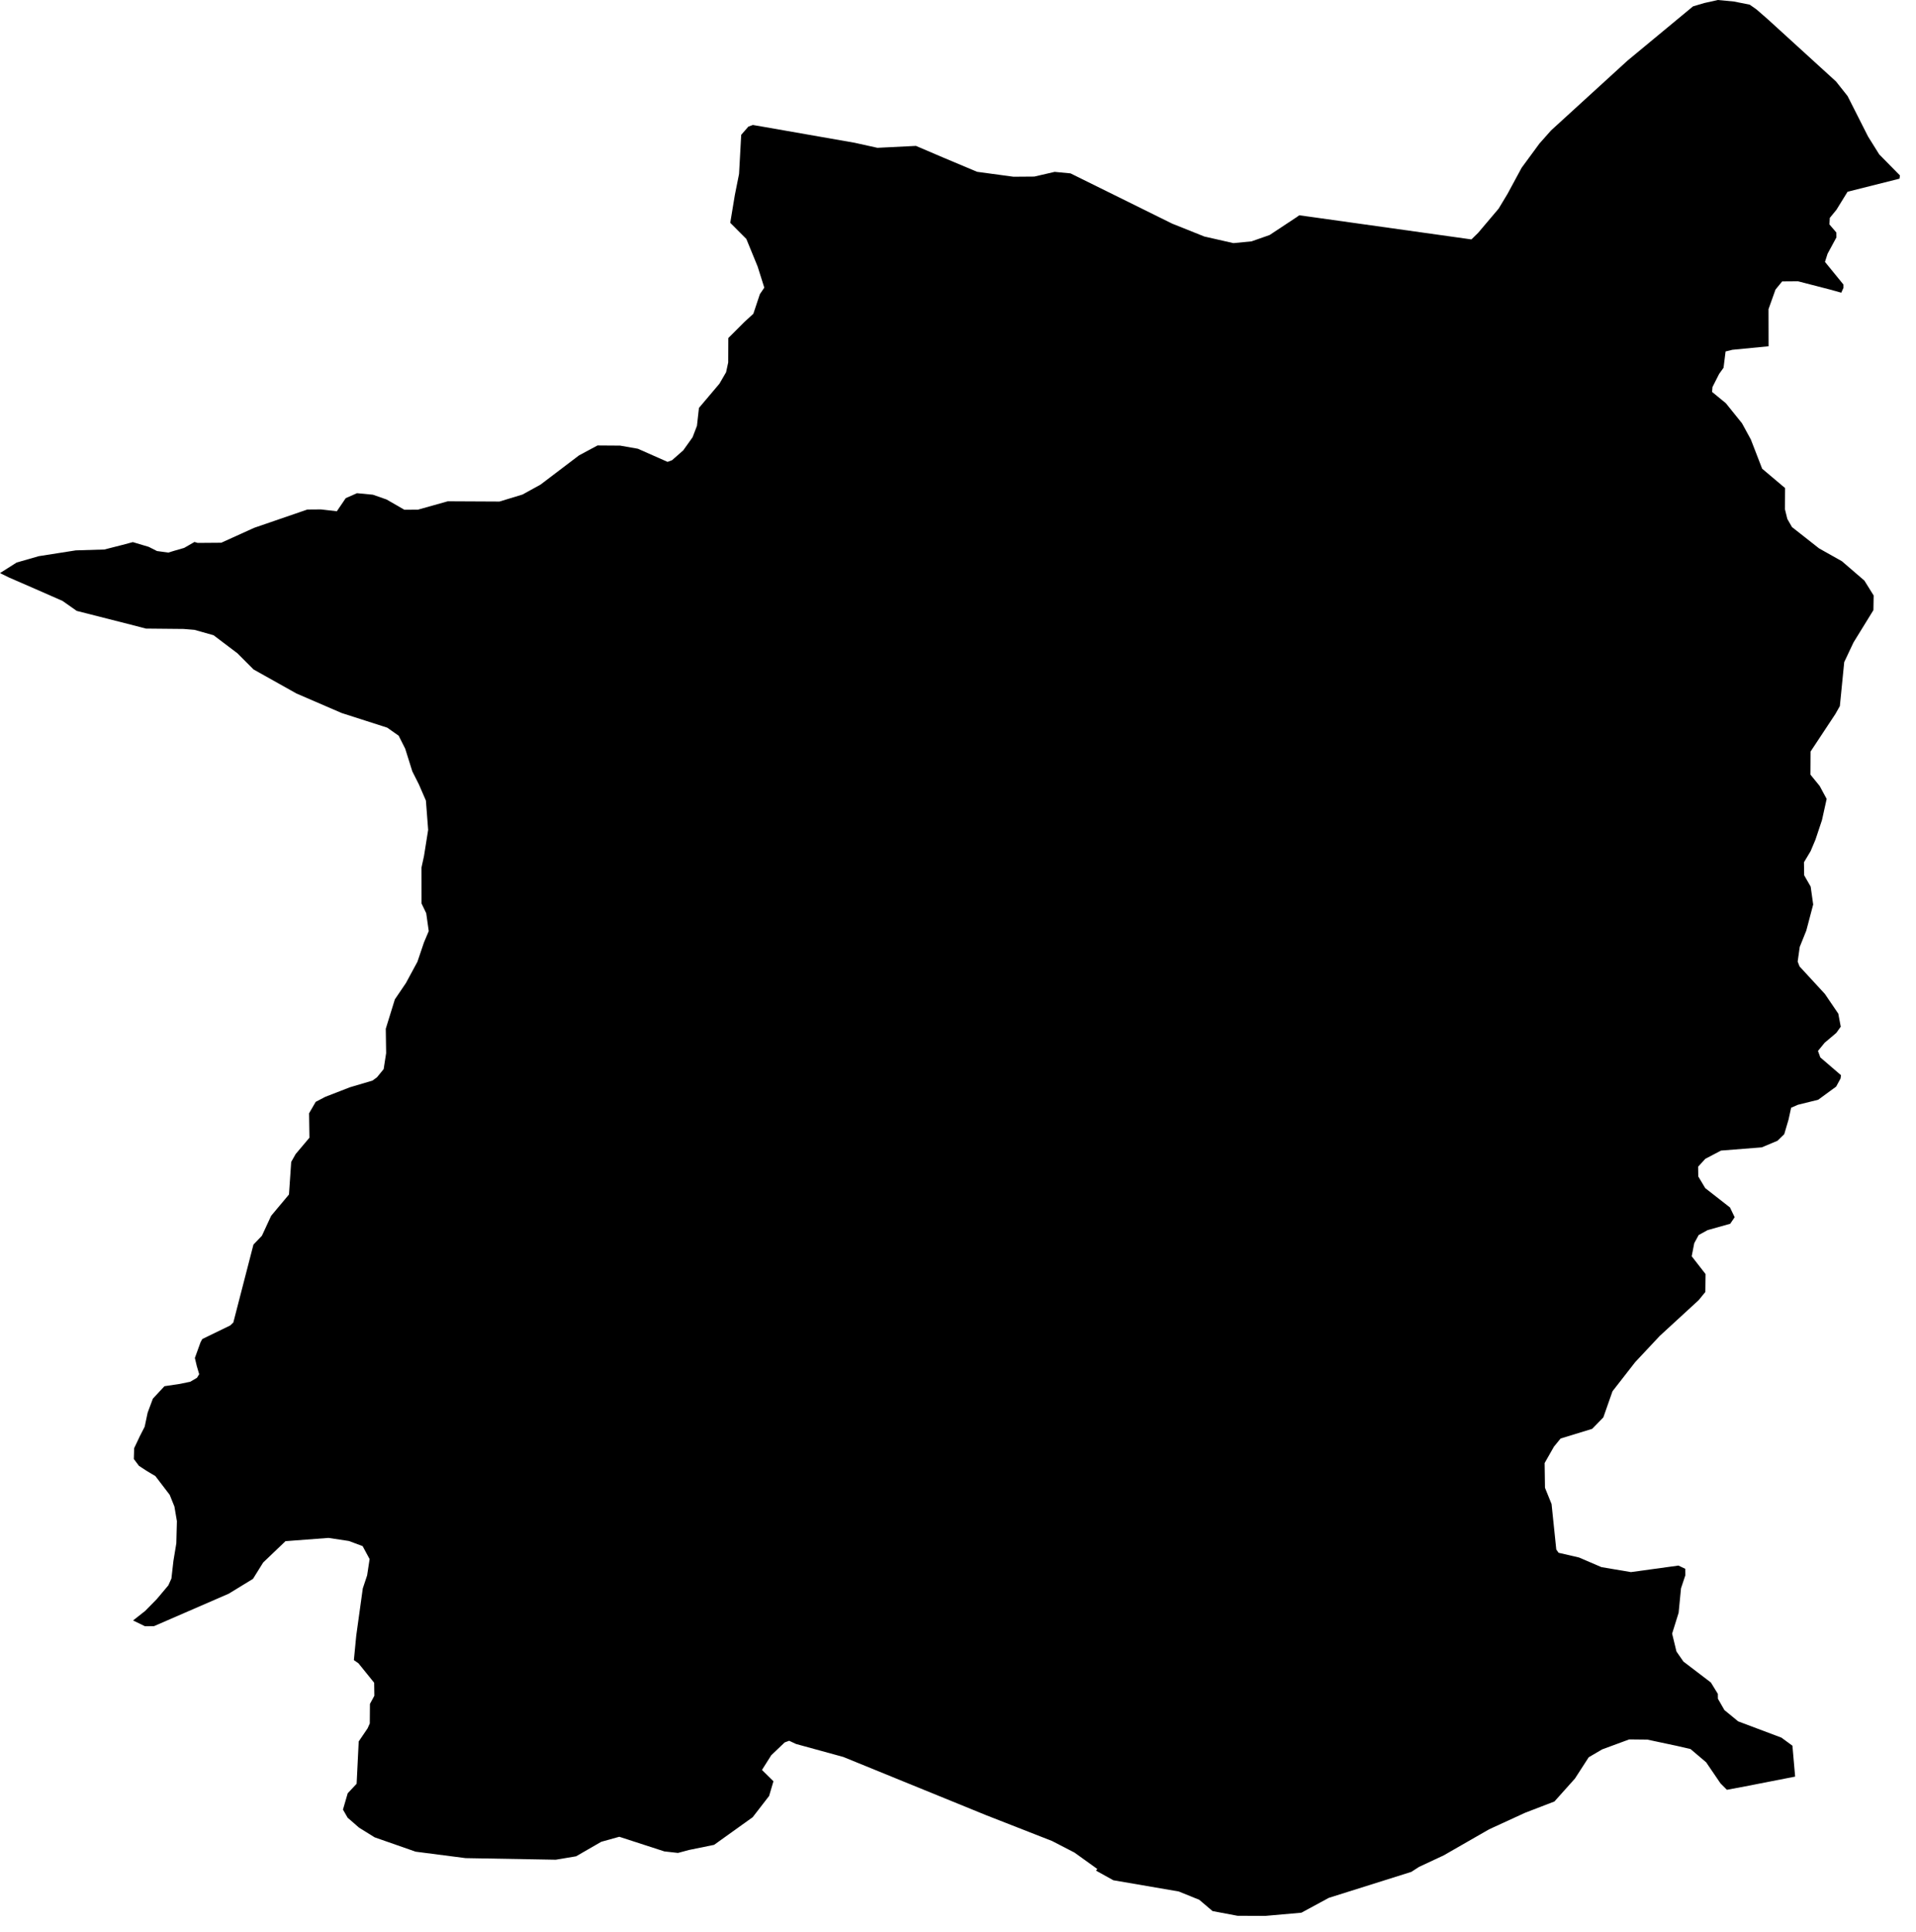 <svg width="1015.412" height="1024" class="wof-localadmin" edtf:cessation="" edtf:inception="" id="wof-%!s(int64=404382887)" mz:is_ceased="-1" mz:is_current="1" mz:is_deprecated="-1" mz:is_superseded="0" mz:is_superseding="0" mz:latitude="44.303363" mz:longitude="2.178822" mz:max_latitude="44.33170635694108" mz:max_longitude="2.20209359324686" mz:min_latitude="44.27871946360793" mz:min_longitude="2.14955109994045" mz:uri="https://data.whosonfirst.org/404/382/887/404382887.geojson" viewBox="0 0 1015.41 1024.00" wof:belongsto="85683301,102191581,85633147,404228027,1108826387,136253037,102069173" wof:country="FR" wof:id="404382887" wof:lastmodified="1695876910" wof:name="La Capelle-Bleys" wof:parent_id="102069173" wof:path="404/382/887/404382887.geojson" wof:placetype="localadmin" wof:repo="whosonfirst-data-admin-fr" wof:superseded_by="" wof:supersedes="" xmlns="http://www.w3.org/2000/svg" xmlns:edtf="x-urn:namespaces#edtf" xmlns:mz="x-urn:namespaces#mz" xmlns:wof="x-urn:namespaces#wof"><path d="M927.271 2.465,930.913 5.026,936.996 10.329,973.029 43.188,979.146 50.907,990.024 72.391,995.924 81.836,1006.895 92.97,1006.679 94.696,979.141 101.624,973.267 111.155,969.724 115.493,969.532 118.945,973.197 123.231,973.234 125.818,968.55 134.478,967.169 138.8,976.951 150.805,976.975 152.53,975.81 155.126,969.779 153.444,952.896 149.082,944.486 149.143,940.943 153.482,937.245 163.859,937.282 183.525,918.085 185.39,914.493 186.279,913.414 194.912,911.058 198.207,907.551 205.133,907.348 207.722,914.641 213.706,923.202 224.339,927.889 232.93,933.875 248.412,946.034 258.674,945.952 269.888,947.227 275.054,949.69 279.348,964.026 290.63,976.135 297.442,988.053 307.706,992.97 315.605,992.839 323.369,982.269 340.524,977.37 350.91,975.056 374.215,972.712 378.372,959.539 398.306,959.472 410.555,964.361 416.557,968.062 423.43,965.578 434.661,962.12 445.037,959.563 451.093,956.043 456.984,956.14 463.884,959.589 469.896,960.924 479.374,957.275 493.201,953.794 501.852,952.702 509.623,953.7 512.203,967.118 526.768,974.232 537.239,975.53 544.13,973.174 547.425,967.002 552.645,963.46 556.983,964.71 560.424,975.652 569.833,975.436 571.559,973.095 575.889,963.585 582.858,952.813 585.524,949.232 587.103,947.879 593.323,945.587 601.103,942.033 604.579,933.675 608.09,912.081 609.8,903.736 614.173,899.952 618.341,900.025 623.516,903.716 629.699,916.832 639.953,919.307 645.111,916.954 648.578,904.992 651.943,900.225 654.565,897.884 658.895,896.541 665.805,903.881 675.239,903.775 684.728,900.233 689.066,879.606 708.02,866.594 721.916,854.564 737.357,849.717 751.193,843.799 757.274,827.06 762.399,823.519 766.738,818.599 775.399,818.786 788.509,822.27 797.108,824.775 821.24,826.001 822.956,836.843 825.464,848.683 830.553,864.331 833.198,889.498 829.736,893.124 831.435,893.173 834.885,890.87 841.802,889.612 854.749,886.167 865.814,888.463 875.285,892.14 880.606,906.706 891.712,910.393 897.723,910.43 900.31,913.877 906.323,921.166 912.307,944.101 920.937,949.924 925.208,951.356 941.585,924.775 946.781,915.195 948.576,911.785 945.151,904.183 933.994,895.919 926.982,888.692 925.31,873.036 921.974,863.429 921.872,849.096 927.152,841.951 931.345,834.667 942.611,823.795 954.766,808.271 960.745,789.186 969.511,765.131 983.316,752.012 989.45,747.968 992.068,704.223 1005.847,689.689 1013.717,670.505 1015.412,655.857 1015.348,642.615 1012.859,635.565 1006.874,624.696 1002.469,590.033 996.517,580.835 991.411,581.543 990.543,569.411 981.836,557.556 975.714,522.54 962.003,446.931 931.175,421.856 924.291,418.229 922.594,415.841 923.474,408.736 930.255,403.807 938.055,409.898 944.047,407.61 951.827,398.891 963.106,378.454 977.75,365.287 980.437,359.307 982.035,352.092 981.227,328.206 973.473,318.64 976.133,305.306 983.825,294.527 985.632,246.731 984.788,220.267 981.367,198.543 973.77,190.303 968.658,184.221 963.357,181.757 959.063,184.27 950.419,188.998 945.38,190.106 922.946,194.806 916.01,195.968 913.413,196.055 903.062,198.392 898.732,198.29 891.832,189.973 881.545,187.546 879.839,188.795 866.892,192.266 841.852,194.565 834.934,195.878 826.299,192.174 819.427,184.929 816.722,174.098 815.08,151.308 816.807,139.469 828.111,134.074 836.777,121.223 844.639,81.614 861.849,76.812 861.886,70.522 858.829,76.931 853.777,83.081 847.519,89.216 840.227,90.843 836.592,91.905 827.268,93.447 817.941,93.753 806.209,92.436 798.456,89.942 792.265,82.349 782.318,77.502 779.423,73.621 776.865,70.926 773.263,71.081 767.569,74.107 761.163,76.674 756.141,78.245 748.711,81.016 741.272,87.162 734.669,94.591 733.577,100.817 732.322,104.388 730.224,105.561 728.318,104.296 724.015,103.271 719.71,106.27 711.407,107.205 709.674,121.989 702.488,123.647 700.923,134.321 659.612,138.815 654.92,143.702 644.359,153.142 633.074,154.327 615.814,156.667 611.656,163.985 602.975,163.793 590.038,167.306 583.974,172.311 581.348,185.447 576.245,197.405 572.703,199.782 570.96,203.321 566.62,204.637 558.157,204.445 545.221,209.259 529.658,215.136 520.988,221.216 509.729,224.668 499.525,227.221 493.467,225.88 483.99,223.401 478.833,223.361 459.858,224.71 453.637,226.908 439.82,225.718 424.304,221.987 415.707,218.522 408.833,214.739 396.786,211.274 389.912,205.205 385.646,181.064 377.895,157.125 367.555,134.351 354.792,125.815 346.232,113.178 336.668,103.045 333.814,97.271 333.341,77.326 333.149,72.261 331.808,40.666 323.771,33.138 318.481,18.868 312.209,4.841 306.107,0 303.729,8.806 298.141,20.529 294.773,40.186 291.688,55.316 291.227,64.412 288.914,70.395 287.315,78.842 289.838,83.2 292.047,89.219 292.863,92.089 291.978,97.592 290.384,103.071 287.236,104.761 287.741,117.254 287.645,134.676 279.748,162.885 270.044,170.093 269.989,178.517 270.96,183.219 264.023,189.187 261.39,197.609 262.188,204.855 264.721,214.307 270.169,221.514 270.114,237.307 265.681,264.701 265.817,276.901 262.102,286.435 256.854,306.871 241.346,316.645 236.096,328.661 236.178,338.056 237.832,353.777 244.786,356.167 243.905,362.097 238.685,367.042 231.747,369.356 225.692,370.418 216.196,381.283 203.348,384.799 197.284,385.924 192.1,385.975 179.162,394.501 170.644,399.243 166.296,402.696 155.919,405.048 152.452,401.52 141.265,395.539 126.647,387.003 118.086,389.431 103.405,391.67 92.175,392.808 71.465,396.59 67.124,398.98 66.243,404.763 67.235,452.951 75.67,465.006 78.339,485.418 77.324,499.686 83.427,517.821 91.054,537.084 93.67,548.138 93.587,558.916 91.092,567.339 91.891,621.315 118.573,638.234 125.348,653.665 128.856,663.264 127.922,672.828 124.573,687.349 114.978,688.538 114.107,694.558 114.924,779.799 126.888,783.354 123.412,794.225 110.566,798.92 102.769,806.413 88.913,815.843 76.078,821.992 69.133,862.561 32.091,897.242 3.374,903.225 1.605,910.413 0,918.836 0.801,927.271 2.465 Z"/></svg>